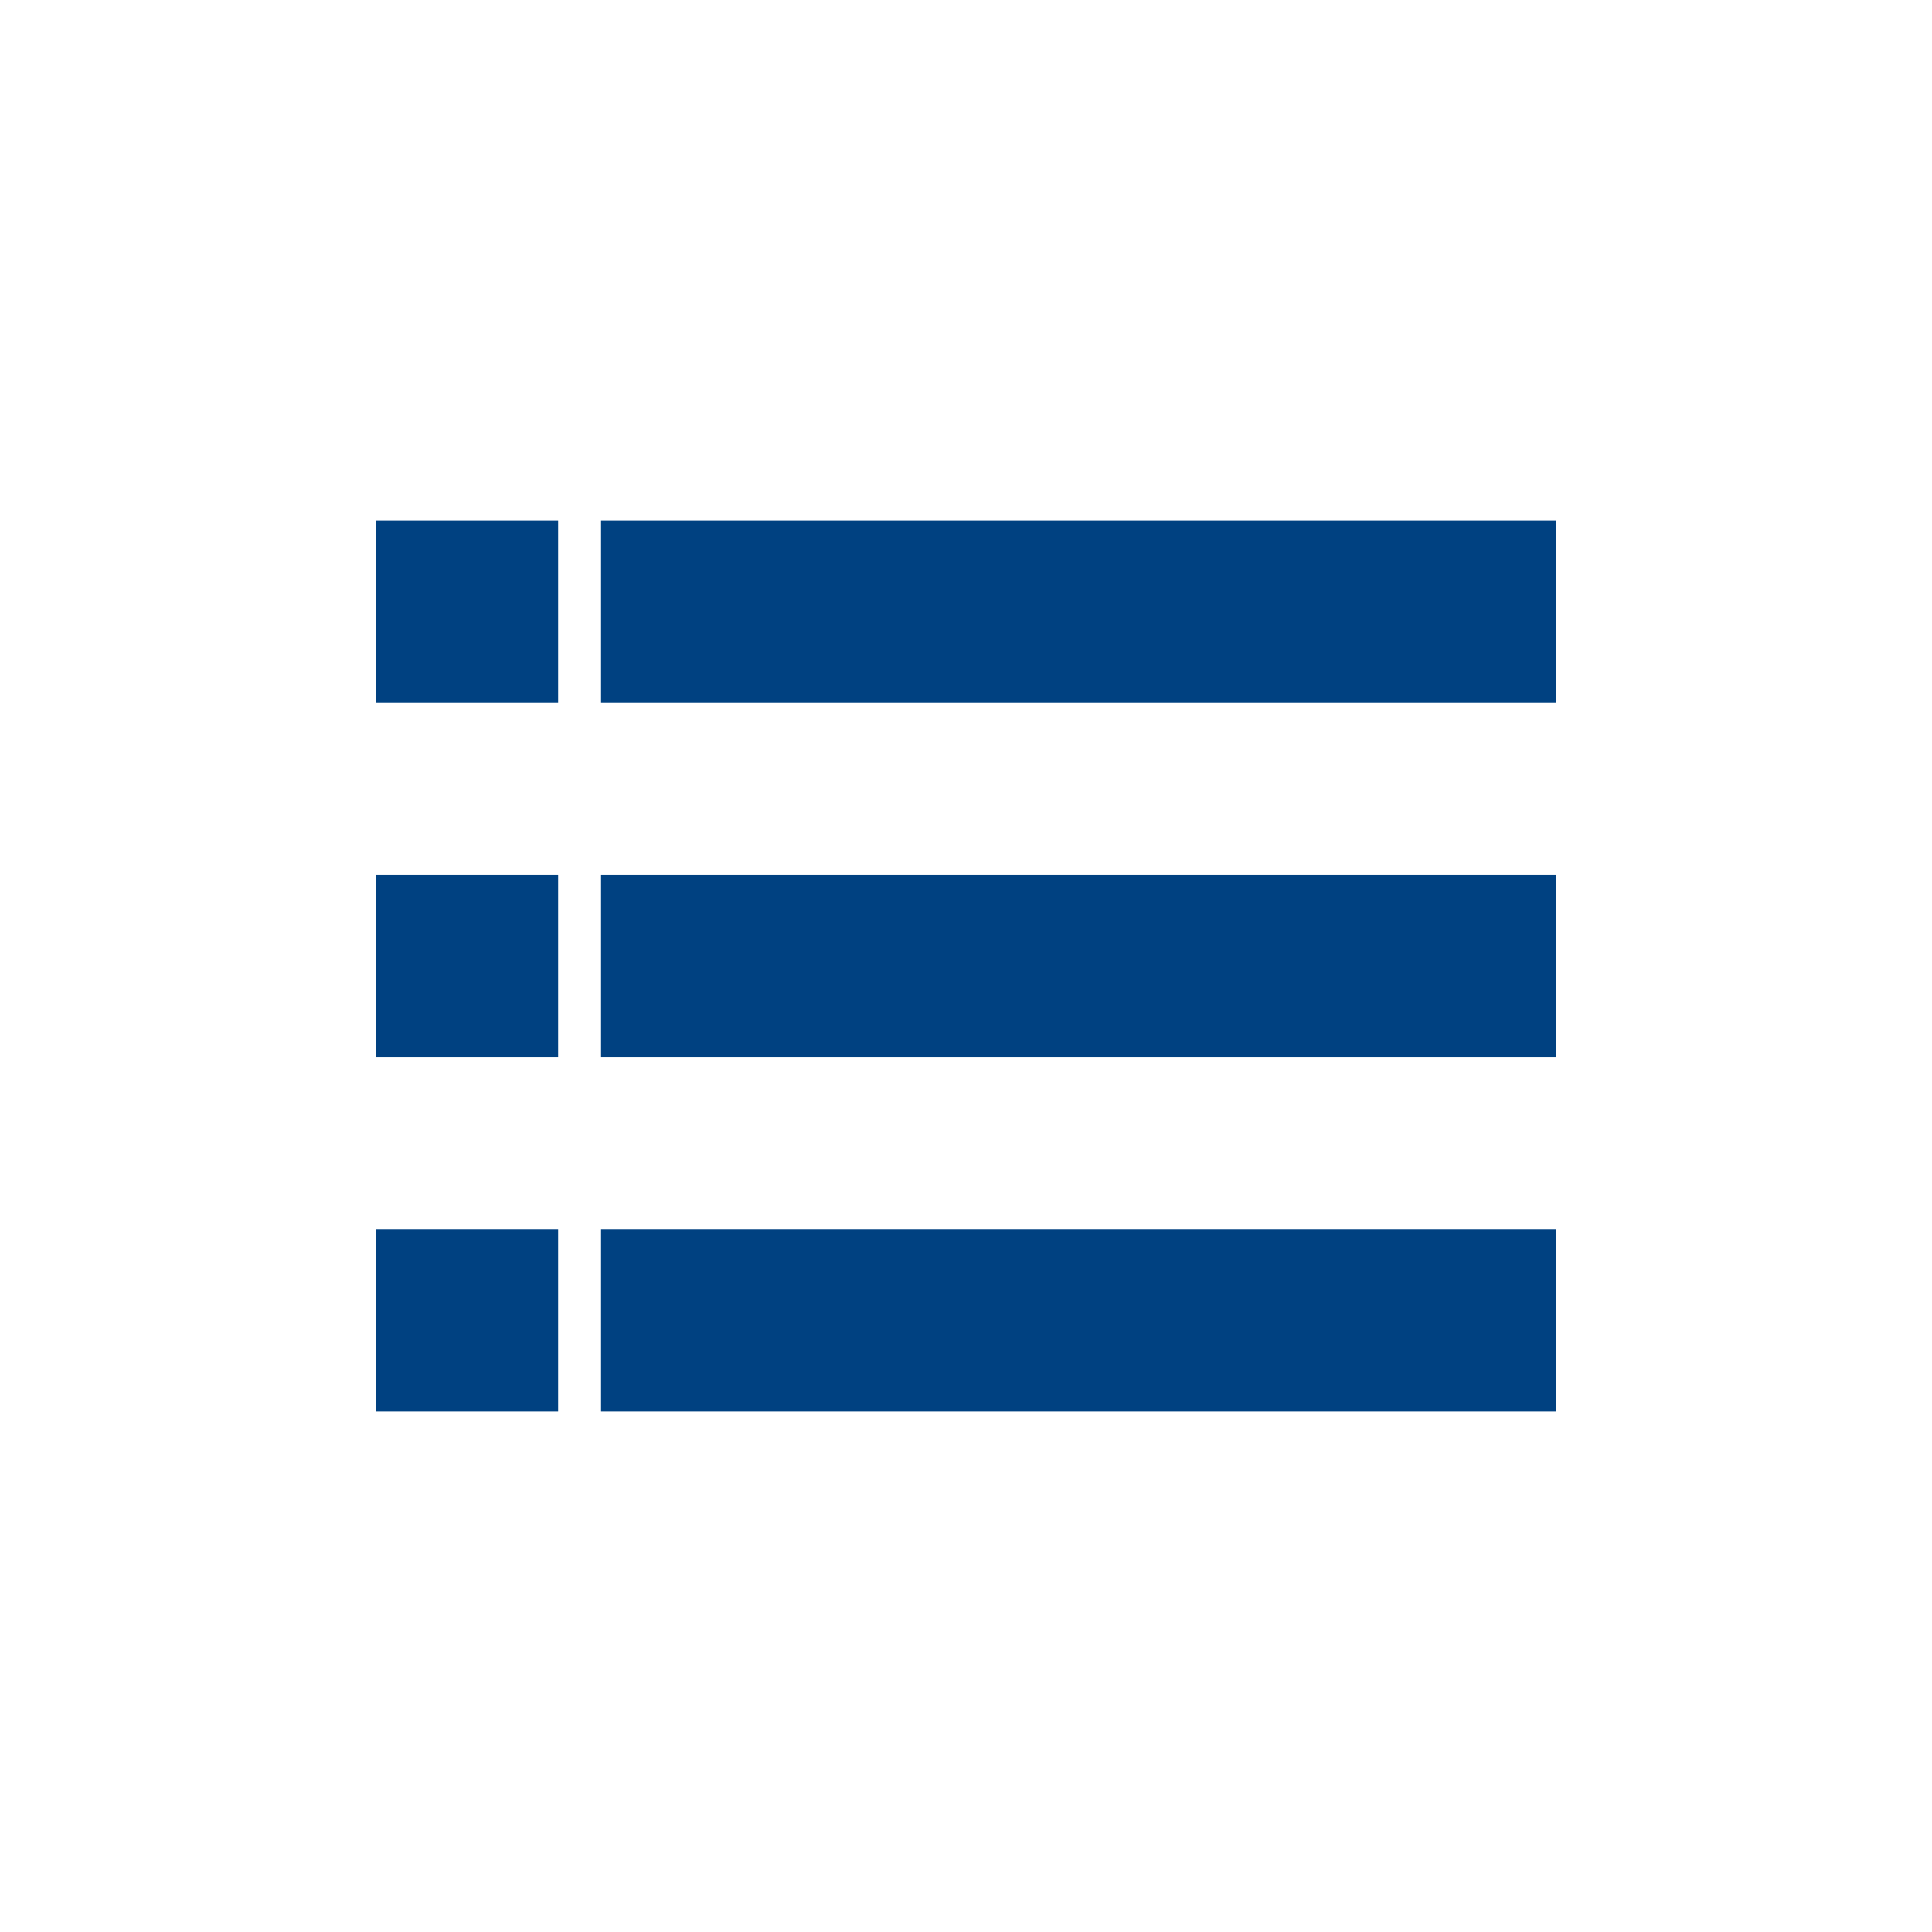 <?xml version="1.0" encoding="utf-8"?>
<!-- Generator: Adobe Illustrator 21.0.0, SVG Export Plug-In . SVG Version: 6.00 Build 0)  -->
<svg version="1.1" id="Layer_1" xmlns="http://www.w3.org/2000/svg" xmlns:xlink="http://www.w3.org/1999/xlink" x="0px" y="0px"
	 viewBox="0 0 36 36" style="enable-background:new 0 0 36 36;" xml:space="preserve">
<style type="text/css">
	.st0{fill:#004181;}
</style>
<g>
	<rect x="7" y="9.7" class="st0" width="3.4" height="3.4"/>
	<rect x="11.2" y="9.7" class="st0" width="17.8" height="3.4"/>
</g>
<g>
	<rect x="7" y="16.3" class="st0" width="3.4" height="3.4"/>
	<rect x="11.2" y="16.3" class="st0" width="17.8" height="3.4"/>
</g>
<g>
	<rect x="7" y="22.9" class="st0" width="3.4" height="3.4"/>
	<rect x="11.2" y="22.9" class="st0" width="17.8" height="3.4"/>
</g>
</svg>
